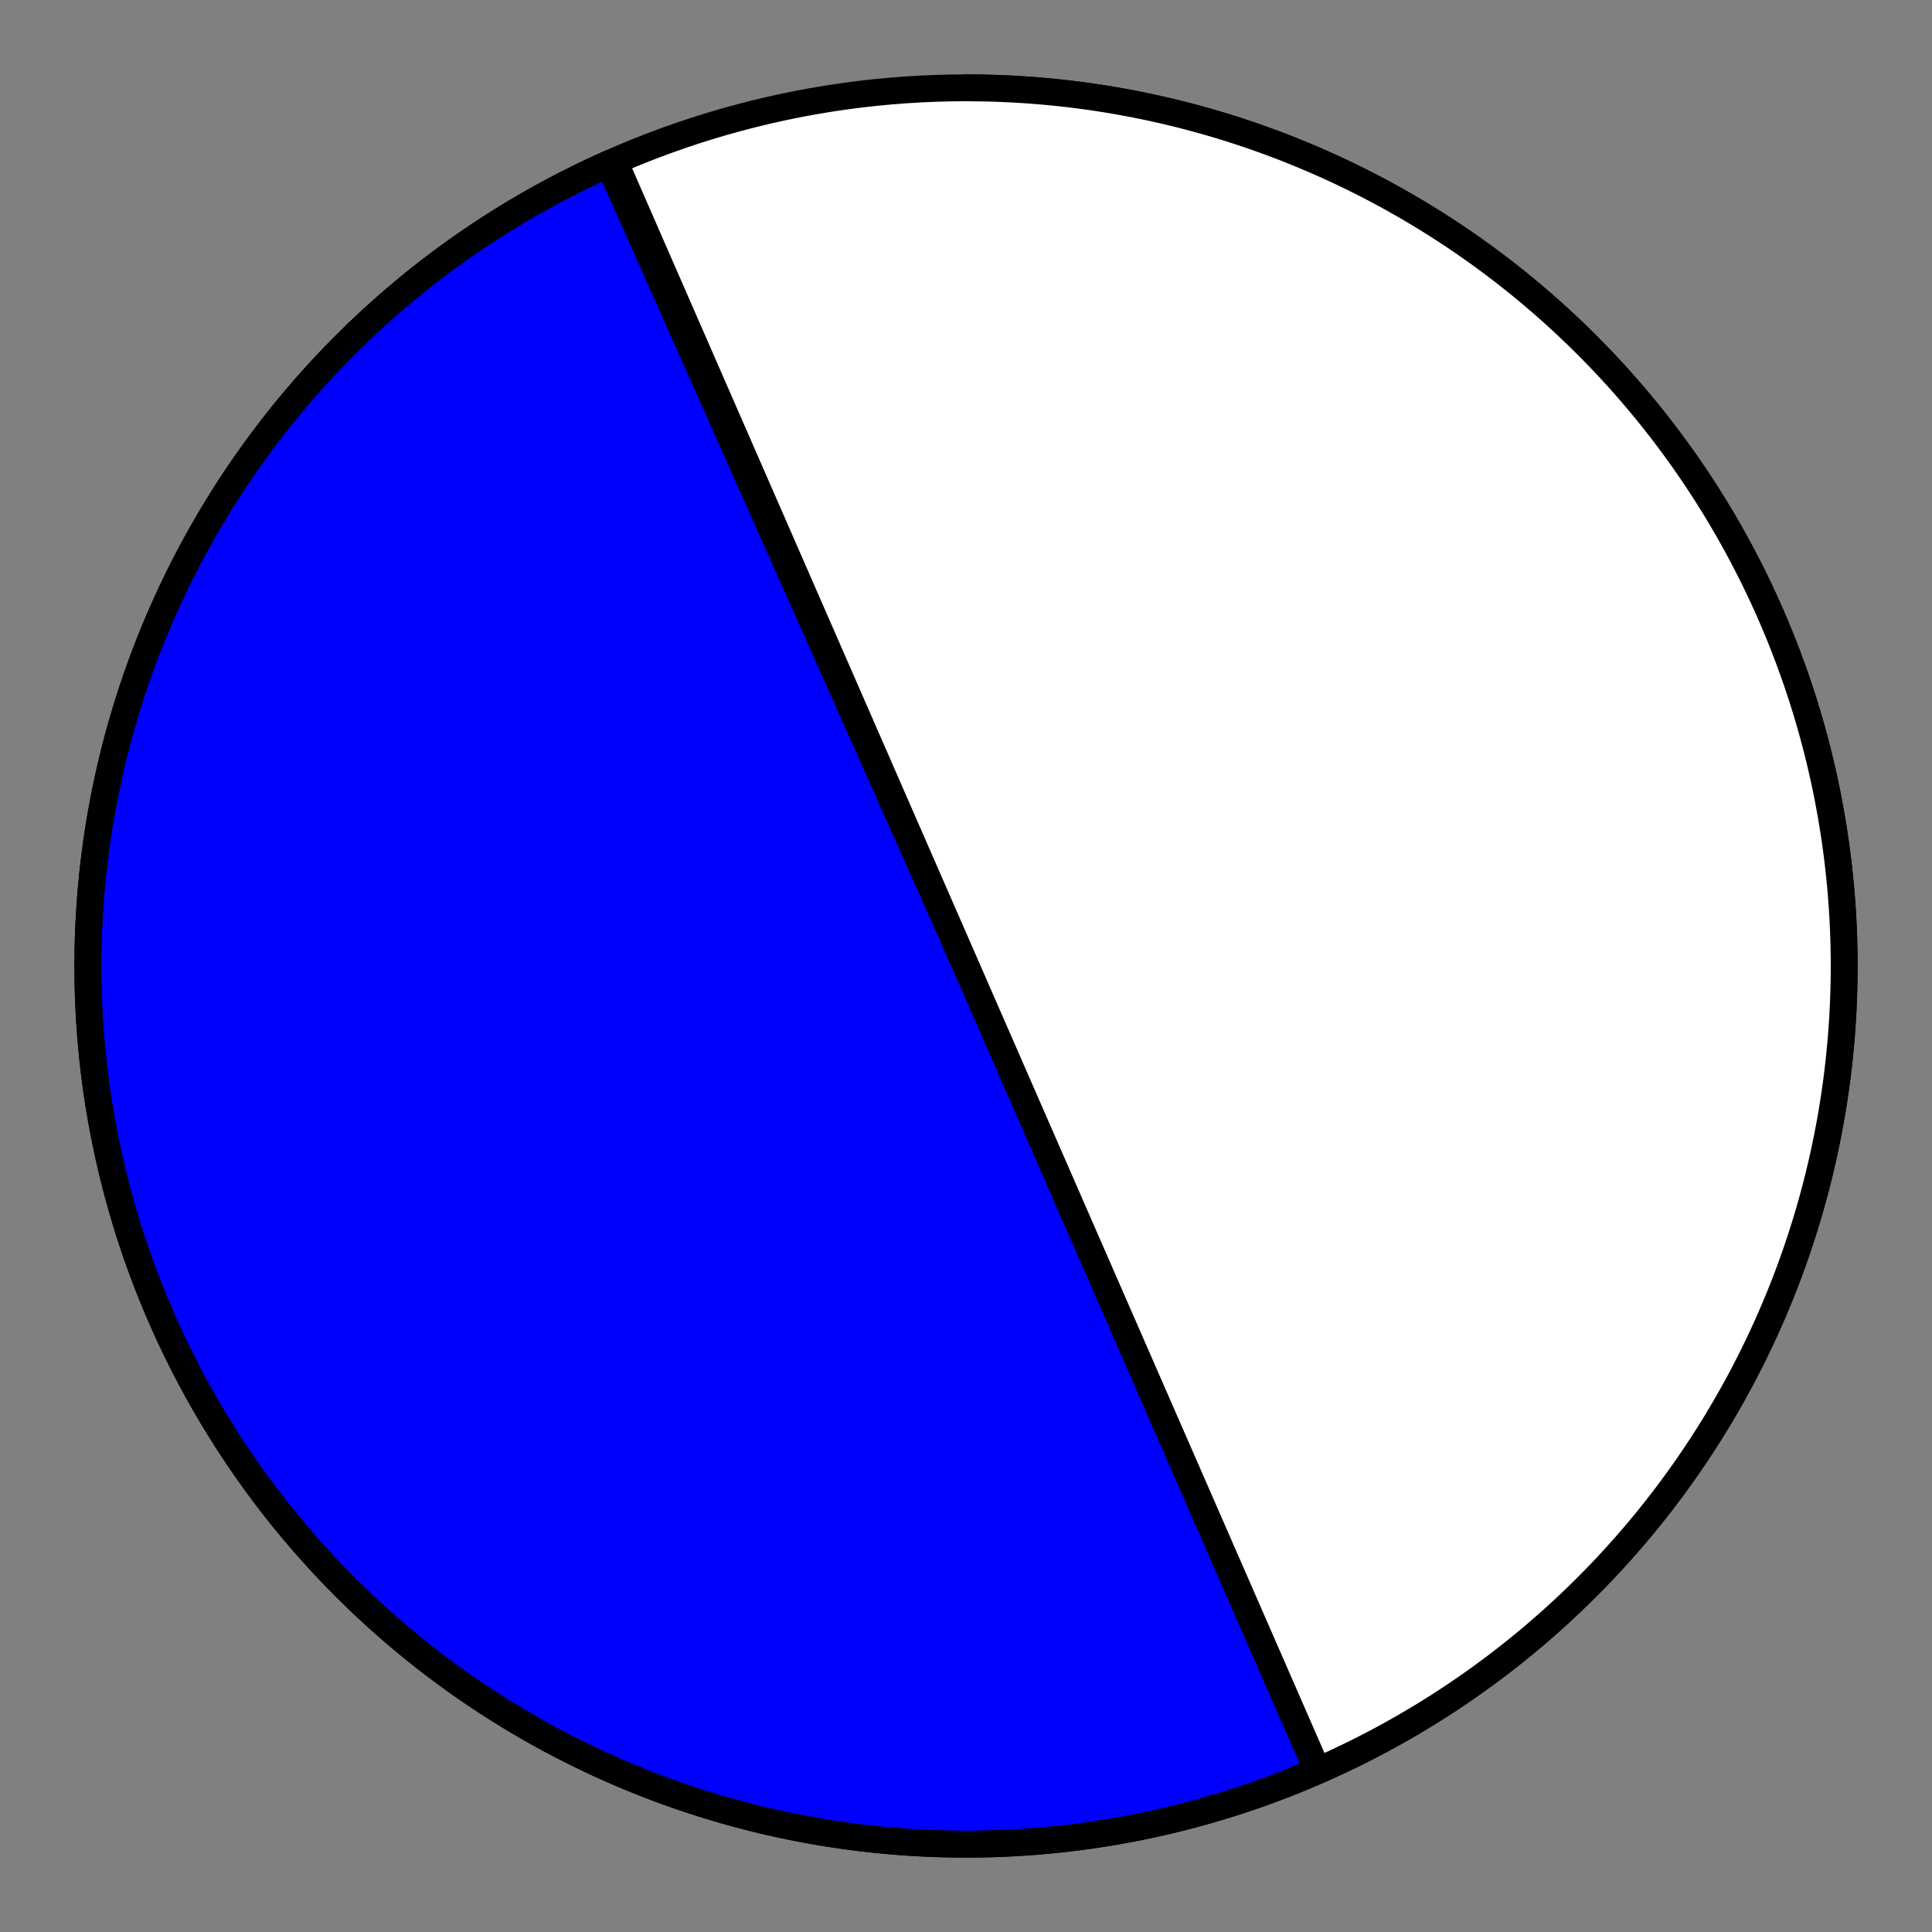 <?xml version="1.0" encoding="utf-8" standalone="no"?>
<!DOCTYPE svg PUBLIC "-//W3C//DTD SVG 1.1//EN"
  "http://www.w3.org/Graphics/SVG/1.1/DTD/svg11.dtd">
<!-- Created with matplotlib (https://matplotlib.org/) -->
<svg height="144pt" version="1.1" viewBox="0 0 144 144" width="144pt" xmlns="http://www.w3.org/2000/svg" xmlns:xlink="http://www.w3.org/1999/xlink">
 <rect x="0" y="0" width="144" height="144" fill="#808080" stroke="none"/>
 <defs>
  <style type="text/css">*{stroke-linecap:butt;stroke-linejoin:round;}</style>
 </defs>
 <g id="figure_1">
  <g id="patch_1">
   <path d="M 0 144 
L 144 144 
L 144 0 
L 0 0 
z
" style="fill:none;"/>
  </g>
  <g id="axes_1">
   <g id="PatchCollection_1">
    <path clip-path="url(#p060ee16ffe)" d="M 72 6.545 
L 72.655 6.549 
L 73.309 6.559 
L 73.963 6.575 
L 74.617 6.598 
L 75.271 6.627 
L 75.925 6.663 
L 76.578 6.706 
L 77.231 6.755 
L 77.883 6.81 
L 78.535 6.872 
L 79.185 6.941 
L 79.836 7.016 
L 80.485 7.098 
L 81.134 7.186 
L 81.781 7.28 
L 82.428 7.381 
L 83.074 7.489 
L 83.718 7.603 
L 84.362 7.723 
L 85.004 7.85 
L 85.645 7.983 
L 86.284 8.123 
L 86.922 8.269 
L 87.559 8.422 
L 88.194 8.58 
L 88.827 8.745 
L 89.459 8.917 
L 90.089 9.095 
L 90.717 9.279 
L 91.343 9.469 
L 91.967 9.665 
L 92.59 9.868 
L 93.21 10.077 
L 93.828 10.292 
L 94.444 10.514 
L 95.058 10.741 
L 95.669 10.975 
L 96.278 11.215 
L 96.885 11.46 
L 97.489 11.712 
L 98.091 11.97 
L 98.69 12.234 
L 99.286 12.504 
L 99.88 12.78 
L 100.47 13.062 
L 101.058 13.349 
L 101.643 13.643 
L 102.226 13.942 
L 102.805 14.247 
L 103.381 14.558 
L 103.953 14.875 
L 104.523 15.197 
L 105.089 15.525 
L 105.653 15.859 
L 106.212 16.198 
L 106.769 16.543 
L 107.321 16.894 
L 107.871 17.25 
L 108.416 17.611 
L 108.958 17.978 
L 109.497 18.35 
L 110.031 18.728 
L 110.562 19.111 
L 111.089 19.499 
L 111.612 19.893 
L 112.131 20.291 
L 112.646 20.695 
L 113.157 21.104 
L 113.664 21.518 
L 114.167 21.938 
L 114.665 22.362 
L 115.16 22.791 
L 115.65 23.225 
L 116.135 23.664 
L 116.616 24.108 
L 117.093 24.556 
L 117.565 25.009 
L 118.033 25.467 
L 118.496 25.93 
L 118.954 26.397 
L 119.408 26.869 
L 119.857 27.346 
L 120.301 27.826 
L 120.74 28.312 
L 121.175 28.801 
L 121.604 29.295 
L 122.029 29.793 
L 122.448 30.296 
L 122.863 30.802 
L 123.272 31.313 
L 123.677 31.828 
L 124.076 32.346 
L 124.47 32.869 
L 124.858 33.396 
L 125.242 33.926 
L 125.62 34.461 
L 125.993 34.999 
L 126.36 35.54 
L 126.722 36.086 
L 127.078 36.635 
L 127.429 37.187 
L 127.774 37.743 
L 128.114 38.303 
L 128.448 38.866 
L 128.777 39.432 
L 129.1 40.001 
L 129.417 40.574 
L 129.728 41.149 
L 130.034 41.728 
L 130.334 42.31 
L 130.628 42.895 
L 130.916 43.483 
L 131.198 44.073 
L 131.474 44.667 
L 131.745 45.263 
L 132.009 45.861 
L 132.267 46.463 
L 132.52 47.067 
L 132.766 47.673 
L 133.006 48.282 
L 133.24 48.893 
L 133.468 49.507 
L 133.69 50.123 
L 133.906 50.741 
L 134.115 51.361 
L 134.319 51.983 
L 134.516 52.607 
L 134.706 53.233 
L 134.891 53.861 
L 135.069 54.491 
L 135.241 55.123 
L 135.407 55.756 
L 135.566 56.391 
L 135.719 57.027 
L 135.866 57.665 
L 136.006 58.304 
L 136.139 58.945 
L 136.267 59.587 
L 136.388 60.23 
L 136.502 60.875 
L 136.61 61.52 
L 136.712 62.167 
L 136.807 62.815 
L 136.895 63.463 
L 136.978 64.113 
L 137.053 64.763 
L 137.122 65.414 
L 137.185 66.065 
L 137.241 66.717 
L 137.291 67.37 
L 137.334 68.023 
L 137.37 68.677 
L 137.4 69.33 
L 137.424 69.985 
L 137.44 70.639 
L 137.451 71.293 
L 137.455 71.948 
L 137.452 72.602 
L 137.442 73.257 
L 137.427 73.911 
L 137.404 74.565 
L 137.375 75.219 
L 137.34 75.873 
L 137.298 76.526 
L 137.249 77.179 
L 137.194 77.831 
L 137.133 78.483 
L 137.065 79.134 
L 136.99 79.784 
L 136.909 80.433 
L 136.821 81.082 
L 136.727 81.73 
L 136.627 82.377 
L 136.52 83.022 
L 136.406 83.667 
L 136.286 84.31 
L 136.16 84.953 
L 136.027 85.594 
L 135.888 86.233 
L 135.743 86.871 
L 135.591 87.508 
L 135.433 88.143 
L 135.268 88.777 
L 135.097 89.409 
L 134.92 90.039 
L 134.736 90.667 
L 134.546 91.293 
L 134.35 91.918 
L 134.148 92.54 
L 133.94 93.161 
L 133.725 93.779 
L 133.504 94.395 
L 133.277 95.009 
L 133.044 95.621 
L 132.805 96.23 
L 132.559 96.837 
L 132.308 97.441 
L 132.05 98.043 
L 131.787 98.642 
L 131.518 99.239 
L 131.242 99.833 
L 130.961 100.424 
L 130.674 101.012 
L 130.381 101.597 
L 130.082 102.179 
L 129.777 102.759 
L 129.467 103.335 
L 129.151 103.908 
L 128.829 104.478 
L 128.501 105.044 
L 128.168 105.608 
L 127.829 106.168 
L 127.484 106.724 
L 127.134 107.277 
L 126.779 107.827 
L 126.418 108.373 
L 126.051 108.915 
L 125.68 109.454 
L 125.302 109.989 
L 124.92 110.52 
L 124.532 111.047 
L 124.139 111.571 
L 123.741 112.09 
L 123.337 112.605 
L 122.928 113.117 
L 122.515 113.624 
L 122.096 114.127 
L 121.672 114.626 
L 121.243 115.121 
L 120.81 115.611 
L 120.371 116.097 
L 119.928 116.578 
L 119.48 117.055 
L 119.027 117.528 
L 118.569 117.996 
L 118.107 118.459 
L 117.64 118.918 
L 117.169 119.372 
L 116.693 119.821 
L 116.212 120.266 
L 115.727 120.705 
L 115.238 121.14 
L 114.744 121.57 
L 114.247 121.995 
L 113.745 122.415 
L 113.238 122.83 
L 112.728 123.24 
L 112.214 123.645 
L 111.695 124.044 
L 111.173 124.438 
L 110.646 124.828 
L 110.116 125.211 
L 109.582 125.59 
L 109.044 125.963 
L 108.503 126.331 
L 107.958 126.693 
L 107.409 127.05 
L 106.857 127.401 
L 106.301 127.747 
L 105.742 128.087 
L 105.179 128.422 
L 104.613 128.751 
L 104.044 129.074 
L 103.472 129.392 
L 102.897 129.704 
L 102.318 130.01 
L 101.736 130.31 
L 101.152 130.604 
L 100.564 130.893 
L 99.974 131.176 
L 99.381 131.452 
L 98.785 131.723 
L 98.186 131.988 
L 97.585 132.247 
L 96.981 132.5 
L 96.375 132.747 
L 95.767 132.987 
L 95.155 133.222 
L 94.542 133.45 
L 93.926 133.673 
L 93.309 133.889 
L 92.689 134.099 
L 92.067 134.303 
L 91.443 134.5 
L 90.817 134.692 
L 90.189 134.877 
L 89.559 135.055 
L 88.928 135.228 
L 88.295 135.394 
L 87.66 135.554 
L 87.024 135.707 
L 86.386 135.854 
L 85.747 135.995 
L 85.106 136.129 
L 84.464 136.257 
L 83.821 136.378 
L 83.176 136.493 
L 82.531 136.602 
L 81.884 136.704 
L 81.237 136.8 
L 80.588 136.889 
L 79.939 136.971 
L 79.289 137.047 
L 78.638 137.117 
L 77.987 137.18 
L 77.335 137.237 
L 76.682 137.287 
L 76.029 137.33 
L 75.375 137.367 
L 74.722 137.398 
L 74.068 137.422 
L 73.413 137.439 
L 72.759 137.45 
L 72.104 137.454 
L 72 137.455 
L 70.858 137.445 
L 69.716 137.415 
L 68.574 137.365 
L 67.434 137.295 
L 66.295 137.205 
L 65.158 137.096 
L 64.023 136.967 
L 62.89 136.818 
L 61.761 136.649 
L 60.634 136.46 
L 59.511 136.252 
L 58.391 136.024 
L 57.276 135.777 
L 56.165 135.51 
L 55.059 135.224 
L 53.958 134.919 
L 52.863 134.594 
L 51.773 134.251 
L 50.69 133.888 
L 49.613 133.507 
L 48.543 133.107 
L 47.48 132.688 
L 46.425 132.251 
L 45.377 131.796 
L 44.338 131.322 
L 43.307 130.83 
L 42.284 130.32 
L 41.271 129.793 
L 40.267 129.248 
L 39.273 128.685 
L 38.288 128.105 
L 37.314 127.509 
L 36.351 126.895 
L 35.398 126.264 
L 34.457 125.617 
L 33.527 124.954 
L 32.608 124.274 
L 31.702 123.579 
L 30.808 122.868 
L 29.927 122.141 
L 29.058 121.399 
L 28.202 120.642 
L 27.36 119.87 
L 26.531 119.084 
L 25.717 118.283 
L 24.916 117.469 
L 24.13 116.64 
L 23.358 115.798 
L 22.601 114.942 
L 21.859 114.073 
L 21.132 113.192 
L 20.421 112.298 
L 19.726 111.392 
L 19.046 110.473 
L 18.383 109.543 
L 17.736 108.602 
L 17.105 107.649 
L 16.491 106.686 
L 15.895 105.712 
L 15.315 104.727 
L 14.752 103.733 
L 14.207 102.729 
L 13.68 101.716 
L 13.17 100.693 
L 12.678 99.662 
L 12.204 98.623 
L 11.749 97.575 
L 11.312 96.52 
L 10.893 95.457 
L 10.493 94.387 
L 10.112 93.31 
L 9.749 92.227 
L 9.406 91.137 
L 9.081 90.042 
L 8.776 88.941 
L 8.49 87.835 
L 8.223 86.724 
L 7.976 85.609 
L 7.748 84.489 
L 7.54 83.366 
L 7.351 82.239 
L 7.182 81.11 
L 7.033 79.977 
L 6.904 78.842 
L 6.795 77.705 
L 6.705 76.566 
L 6.635 75.426 
L 6.585 74.284 
L 6.555 73.142 
L 6.545 72 
L 6.555 70.858 
L 6.585 69.716 
L 6.635 68.574 
L 6.705 67.434 
L 6.795 66.295 
L 6.904 65.158 
L 7.033 64.023 
L 7.182 62.89 
L 7.351 61.761 
L 7.54 60.634 
L 7.748 59.511 
L 7.976 58.391 
L 8.223 57.276 
L 8.49 56.165 
L 8.776 55.059 
L 9.081 53.958 
L 9.406 52.863 
L 9.749 51.773 
L 10.112 50.69 
L 10.493 49.613 
L 10.893 48.543 
L 11.312 47.48 
L 11.749 46.425 
L 12.204 45.377 
L 12.678 44.338 
L 13.17 43.307 
L 13.68 42.284 
L 14.207 41.271 
L 14.752 40.267 
L 15.315 39.273 
L 15.895 38.288 
L 16.491 37.314 
L 17.105 36.351 
L 17.736 35.398 
L 18.383 34.457 
L 19.046 33.527 
L 19.726 32.608 
L 20.421 31.702 
L 21.132 30.808 
L 21.859 29.927 
L 22.601 29.058 
L 23.358 28.202 
L 24.13 27.36 
L 24.916 26.531 
L 25.717 25.717 
L 26.531 24.916 
L 27.36 24.13 
L 28.202 23.358 
L 29.058 22.601 
L 29.927 21.859 
L 30.808 21.132 
L 31.702 20.421 
L 32.608 19.726 
L 33.527 19.046 
L 34.457 18.383 
L 35.398 17.736 
L 36.351 17.105 
L 37.314 16.491 
L 38.288 15.895 
L 39.273 15.315 
L 40.267 14.752 
L 41.271 14.207 
L 42.284 13.68 
L 43.307 13.17 
L 44.338 12.678 
L 45.377 12.204 
L 71.982 71.958 
L 71.997 71.994 
L 71.999 71.997 
L 71.999 71.998 
L 71.999 71.998 
L 71.999 71.999 
L 71.999 71.999 
L 72 71.999 
L 72 71.999 
L 72 71.999 
L 72 71.999 
L 72 71.999 
L 72 71.999 
L 72 72 
L 72 72 
L 72 72 
L 72 72 
L 72 72 
L 72 72 
L 72 72 
L 72 72 
L 72 72 
L 72 72 
L 72 72 
L 72 72 
L 72 72 
L 72 72 
L 72 72 
L 72 72 
L 72 72 
L 72 72 
L 72 72 
L 72 72 
L 72 72 
L 72 72 
L 72 72 
L 72 72 
L 72 72 
L 72 72 
L 72 72 
L 72 72 
L 72 72 
L 72 72 
L 72 72 
L 72 72 
L 72 72 
L 72 72 
L 72 72 
L 72 72 
L 72 72 
L 72 72 
L 72 72 
L 72 72 
L 72 72 
L 72 72 
L 72 72 
L 72 72 
L 72 72 
L 72 72 
L 72 72 
L 72 72 
L 72 72 
L 72 72 
L 72 72 
L 72 72 
L 72 72 
L 72 72 
L 72 72 
L 72 72 
L 72 72 
L 72 72 
L 72 72 
L 72 72 
L 72 72 
L 72 72 
L 72 72 
L 72 72 
L 72 72 
L 72 72 
L 72 72 
L 72 72 
L 72 72 
L 72 72 
L 72 72 
L 72 72 
L 72 72 
L 72 72 
L 72 72 
L 72 72 
L 72 72 
L 72 72 
L 72 72 
L 72 72 
L 72 72 
L 72 72 
L 72 72 
L 72 72 
L 72 72 
L 72 72 
L 72 72 
L 72 72 
L 72 72 
L 72 72 
L 72 72 
L 72 72 
L 72 72 
L 72 72 
L 72 72 
L 72 72 
L 72 72 
L 72 72 
L 72 72 
L 72 72 
L 72 72 
L 72 72 
L 72 72 
L 72 72 
L 72 72 
L 72 72 
L 72 72 
L 72 72 
L 72 72 
L 72 72 
L 72 72 
L 72 72 
L 72 72 
L 72 72 
L 72 72 
L 72 72 
L 72 72 
L 72 72 
L 72 72 
L 72 72 
L 72 72 
L 72 72 
L 72 72 
L 72 72 
L 72 72 
L 72 72 
L 72 72 
L 72 72 
L 72 72 
L 72 72 
L 72 72 
L 72 72 
L 72 72 
L 72 72 
L 72 72 
L 72 72 
L 72 72 
L 72 72 
L 72 72 
L 72 72 
L 72 72 
L 72 72 
L 72 72 
L 72 72 
L 72 72 
L 72 72 
L 72 72 
L 72 72 
L 72 72 
L 72 72 
L 72 72 
L 72 72 
L 72 72 
L 72 72 
L 72 72 
L 72 72 
L 72 72 
L 72 72 
L 72 72 
L 72 72 
L 72 72 
L 72 72 
L 72 72 
L 72 72 
L 72 72 
L 72 72 
L 72 72 
L 72 72 
L 72 72 
L 72 72 
L 72 72 
L 72 72 
L 72 72 
L 72 72 
L 72 72 
L 72 72 
L 72 72 
L 72 72 
L 72 72 
L 72 72 
L 72 72 
L 72 72 
L 72 72 
L 72 72 
L 72 72 
L 72 72 
L 72 72 
L 72 72 
L 72 72 
L 72 72 
L 72 72 
L 72 72 
L 72 72 
L 72 72 
L 72 72 
L 72 72 
L 72 72 
L 72 72 
L 72 72 
L 72 72 
L 72 72 
L 72 72 
L 72 72 
L 72 72 
L 72 72 
L 72 72 
L 72 72 
L 72 72 
L 72 72 
L 72 72 
L 72 72 
L 72 72 
L 72 72 
L 72 72 
L 72 72 
L 72 72 
L 72 72 
L 72 72 
L 72 72 
L 72 72 
L 72 72 
L 72 72 
L 72 72 
L 72 72 
L 72 72 
L 72 72 
L 72 72 
L 72 72 
L 72 72 
L 72 72 
L 72 72 
L 72 72 
L 72 72 
L 72 72 
L 72 72 
L 72 72 
L 72 72 
L 72 72 
L 72 72 
L 72 72 
L 72 72 
L 72 72 
L 72 72 
L 72 72 
L 72 72 
L 72 72 
L 72 72 
L 72 72 
L 72 72 
L 72 72 
L 72 72 
L 72 72 
L 72 72 
L 72 72 
L 72 72 
L 72 72 
L 72 72 
L 72 72 
L 72 72 
L 72 72 
L 72 72 
L 72 72 
L 72 72 
L 72 72 
L 72 72 
L 72 72 
L 72 72 
L 72 72 
L 72 72 
L 72 72 
L 72 72 
L 72 72 
L 72 72 
L 72 72 
L 72 72 
L 72 72 
L 72 72 
L 72 72 
L 72 72 
L 72 72 
L 72 72 
L 72 72 
L 72 72 
L 72 72 
L 72 72 
L 72 72 
L 72 72 
L 72 72.001 
L 72 72.001 
L 72 72.001 
L 72 72.001 
L 72 72.001 
L 72 72.001 
L 72 72.001 
L 72 72.001 
L 72 72.001 
L 72.001 72.001 
L 72.001 72.002 
L 72.001 72.002 
L 72.001 72.003 
L 72.003 72.007 
L 98.205 131.98 
L 98.205 131.98 
L 99.247 131.514 
L 100.282 131.029 
L 101.308 130.526 
L 102.325 130.006 
L 103.333 129.468 
L 104.331 128.912 
L 105.319 128.339 
L 106.297 127.749 
L 107.265 127.142 
L 108.222 126.518 
L 109.168 125.878 
L 110.103 125.221 
L 111.026 124.548 
L 111.937 123.859 
L 112.836 123.154 
L 113.722 122.434 
L 114.596 121.698 
L 115.457 120.947 
L 116.305 120.181 
L 117.139 119.4 
L 117.959 118.605 
L 118.765 117.796 
L 119.558 116.973 
L 120.335 116.136 
L 121.098 115.286 
L 121.846 114.422 
L 122.579 113.546 
L 123.296 112.657 
L 123.998 111.756 
L 124.684 110.842 
L 125.354 109.917 
L 126.007 108.98 
L 126.645 108.031 
L 127.265 107.072 
L 127.869 106.102 
L 128.455 105.122 
L 129.025 104.132 
L 129.577 103.132 
L 130.112 102.122 
L 130.628 101.103 
L 131.127 100.076 
L 131.608 99.04 
L 132.071 97.995 
L 132.516 96.943 
L 132.942 95.883 
L 133.349 94.816 
L 133.738 93.741 
L 134.108 92.661 
L 134.459 91.574 
L 134.791 90.481 
L 135.104 89.382 
L 135.398 88.278 
L 135.673 87.169 
L 135.928 86.055 
L 136.163 84.938 
L 136.379 83.816 
L 136.576 82.69 
L 136.752 81.562 
L 136.909 80.43 
L 137.047 79.296 
L 137.164 78.16 
L 137.262 77.022 
L 137.339 75.882 
L 137.397 74.741 
L 137.435 73.599 
L 137.453 72.457 
L 137.451 71.315 
L 137.429 70.172 
L 137.387 69.031 
L 137.325 67.89 
L 137.244 66.751 
L 137.142 65.613 
L 137.021 64.477 
L 136.88 63.343 
L 136.719 62.212 
L 136.538 61.084 
L 136.338 59.96 
L 136.118 58.839 
L 135.878 57.722 
L 135.619 56.609 
L 135.341 55.501 
L 135.043 54.398 
L 134.727 53.3 
L 134.391 52.209 
L 134.036 51.123 
L 133.662 50.043 
L 133.269 48.97 
L 132.858 47.905 
L 132.428 46.846 
L 131.98 45.795 
L 131.514 44.753 
L 131.029 43.718 
L 130.526 42.692 
L 130.006 41.675 
L 129.468 40.667 
L 128.912 39.669 
L 128.339 38.681 
L 127.749 37.703 
L 127.142 36.735 
L 126.518 35.778 
L 125.878 34.832 
L 125.221 33.897 
L 124.548 32.974 
L 123.859 32.063 
L 123.154 31.164 
L 122.434 30.278 
L 121.698 29.404 
L 120.947 28.543 
L 120.181 27.695 
L 119.4 26.861 
L 118.605 26.041 
L 117.796 25.235 
L 116.973 24.442 
L 116.136 23.665 
L 115.286 22.902 
L 114.422 22.154 
L 113.546 21.421 
L 112.657 20.704 
L 111.756 20.002 
L 110.842 19.316 
L 109.917 18.646 
L 108.98 17.993 
L 108.031 17.355 
L 107.072 16.735 
L 106.102 16.131 
L 105.122 15.545 
L 104.132 14.975 
L 103.132 14.423 
L 102.122 13.888 
L 101.103 13.372 
L 100.076 12.873 
L 99.04 12.392 
L 97.995 11.929 
L 96.943 11.484 
L 95.883 11.058 
L 94.816 10.651 
L 93.741 10.262 
L 92.661 9.892 
L 91.574 9.541 
L 90.481 9.209 
L 89.382 8.896 
L 88.278 8.602 
L 87.169 8.327 
L 86.055 8.072 
L 84.938 7.837 
L 83.816 7.621 
L 82.69 7.424 
L 81.562 7.248 
L 80.43 7.091 
L 79.296 6.953 
L 78.16 6.836 
L 77.022 6.738 
L 75.882 6.661 
L 74.741 6.603 
L 73.599 6.565 
z
" style="fill:#0000ff;stroke:#000000;stroke-width:2;"/>
    <path clip-path="url(#p060ee16ffe)" d="M 72 6.545 
L 72.655 6.549 
L 73.309 6.559 
L 73.963 6.575 
L 74.617 6.598 
L 75.271 6.627 
L 75.925 6.663 
L 76.578 6.706 
L 77.231 6.755 
L 77.883 6.81 
L 78.535 6.872 
L 79.185 6.941 
L 79.836 7.016 
L 80.485 7.098 
L 81.134 7.186 
L 81.781 7.28 
L 82.428 7.381 
L 83.074 7.489 
L 83.718 7.603 
L 84.362 7.723 
L 85.004 7.85 
L 85.645 7.983 
L 86.284 8.123 
L 86.922 8.269 
L 87.559 8.422 
L 88.194 8.58 
L 88.827 8.745 
L 89.459 8.917 
L 90.089 9.095 
L 90.717 9.279 
L 91.343 9.469 
L 91.967 9.665 
L 92.59 9.868 
L 93.21 10.077 
L 93.828 10.292 
L 94.444 10.514 
L 95.058 10.741 
L 95.669 10.975 
L 96.278 11.215 
L 96.885 11.46 
L 97.489 11.712 
L 98.091 11.97 
L 98.69 12.234 
L 99.286 12.504 
L 99.88 12.78 
L 100.47 13.062 
L 101.058 13.349 
L 101.643 13.643 
L 102.226 13.942 
L 102.805 14.247 
L 103.381 14.558 
L 103.953 14.875 
L 104.523 15.197 
L 105.089 15.525 
L 105.653 15.859 
L 106.212 16.198 
L 106.769 16.543 
L 107.321 16.894 
L 107.871 17.25 
L 108.416 17.611 
L 108.958 17.978 
L 109.497 18.35 
L 110.031 18.728 
L 110.562 19.111 
L 111.089 19.499 
L 111.612 19.893 
L 112.131 20.291 
L 112.646 20.695 
L 113.157 21.104 
L 113.664 21.518 
L 114.167 21.938 
L 114.665 22.362 
L 115.16 22.791 
L 115.65 23.225 
L 116.135 23.664 
L 116.616 24.108 
L 117.093 24.556 
L 117.565 25.009 
L 118.033 25.467 
L 118.496 25.93 
L 118.954 26.397 
L 119.408 26.869 
L 119.857 27.346 
L 120.301 27.826 
L 120.74 28.312 
L 121.175 28.801 
L 121.604 29.295 
L 122.029 29.793 
L 122.448 30.296 
L 122.863 30.802 
L 123.272 31.313 
L 123.677 31.828 
L 124.076 32.346 
L 124.47 32.869 
L 124.858 33.396 
L 125.242 33.926 
L 125.62 34.461 
L 125.993 34.999 
L 126.36 35.54 
L 126.722 36.086 
L 127.078 36.635 
L 127.429 37.187 
L 127.774 37.743 
L 128.114 38.303 
L 128.448 38.866 
L 128.777 39.432 
L 129.1 40.001 
L 129.417 40.574 
L 129.728 41.149 
L 130.034 41.728 
L 130.334 42.31 
L 130.628 42.895 
L 130.916 43.483 
L 131.198 44.073 
L 131.474 44.667 
L 131.745 45.263 
L 132.009 45.861 
L 132.267 46.463 
L 132.52 47.067 
L 132.766 47.673 
L 133.006 48.282 
L 133.24 48.893 
L 133.468 49.507 
L 133.69 50.123 
L 133.906 50.741 
L 134.115 51.361 
L 134.319 51.983 
L 134.516 52.607 
L 134.706 53.233 
L 134.891 53.861 
L 135.069 54.491 
L 135.241 55.123 
L 135.407 55.756 
L 135.566 56.391 
L 135.719 57.027 
L 135.866 57.665 
L 136.006 58.304 
L 136.139 58.945 
L 136.267 59.587 
L 136.388 60.23 
L 136.502 60.875 
L 136.61 61.52 
L 136.712 62.167 
L 136.807 62.815 
L 136.895 63.463 
L 136.978 64.113 
L 137.053 64.763 
L 137.122 65.414 
L 137.185 66.065 
L 137.241 66.717 
L 137.291 67.37 
L 137.334 68.023 
L 137.37 68.677 
L 137.4 69.33 
L 137.424 69.985 
L 137.44 70.639 
L 137.451 71.293 
L 137.455 71.948 
L 137.452 72.602 
L 137.442 73.257 
L 137.427 73.911 
L 137.404 74.565 
L 137.375 75.219 
L 137.34 75.873 
L 137.298 76.526 
L 137.249 77.179 
L 137.194 77.831 
L 137.133 78.483 
L 137.065 79.134 
L 136.99 79.784 
L 136.909 80.433 
L 136.821 81.082 
L 136.727 81.73 
L 136.627 82.377 
L 136.52 83.022 
L 136.406 83.667 
L 136.286 84.31 
L 136.16 84.953 
L 136.027 85.594 
L 135.888 86.233 
L 135.743 86.871 
L 135.591 87.508 
L 135.433 88.143 
L 135.268 88.777 
L 135.097 89.409 
L 134.92 90.039 
L 134.736 90.667 
L 134.546 91.293 
L 134.35 91.918 
L 134.148 92.54 
L 133.94 93.161 
L 133.725 93.779 
L 133.504 94.395 
L 133.277 95.009 
L 133.044 95.621 
L 132.805 96.23 
L 132.559 96.837 
L 132.308 97.441 
L 132.05 98.043 
L 131.787 98.642 
L 131.518 99.239 
L 131.242 99.833 
L 130.961 100.424 
L 130.674 101.012 
L 130.381 101.597 
L 130.082 102.179 
L 129.777 102.759 
L 129.467 103.335 
L 129.151 103.908 
L 128.829 104.478 
L 128.501 105.044 
L 128.168 105.608 
L 127.829 106.168 
L 127.484 106.724 
L 127.134 107.277 
L 126.779 107.827 
L 126.418 108.373 
L 126.051 108.915 
L 125.68 109.454 
L 125.302 109.989 
L 124.92 110.52 
L 124.532 111.047 
L 124.139 111.571 
L 123.741 112.09 
L 123.337 112.605 
L 122.928 113.117 
L 122.515 113.624 
L 122.096 114.127 
L 121.672 114.626 
L 121.243 115.121 
L 120.81 115.611 
L 120.371 116.097 
L 119.928 116.578 
L 119.48 117.055 
L 119.027 117.528 
L 118.569 117.996 
L 118.107 118.459 
L 117.64 118.918 
L 117.169 119.372 
L 116.693 119.821 
L 116.212 120.266 
L 115.727 120.705 
L 115.238 121.14 
L 114.744 121.57 
L 114.247 121.995 
L 113.745 122.415 
L 113.238 122.83 
L 112.728 123.24 
L 112.214 123.645 
L 111.695 124.044 
L 111.173 124.438 
L 110.646 124.828 
L 110.116 125.211 
L 109.582 125.59 
L 109.044 125.963 
L 108.503 126.331 
L 107.958 126.693 
L 107.409 127.05 
L 106.857 127.401 
L 106.301 127.747 
L 105.742 128.087 
L 105.179 128.422 
L 104.613 128.751 
L 104.044 129.074 
L 103.472 129.392 
L 102.897 129.704 
L 102.318 130.01 
L 101.736 130.31 
L 101.152 130.604 
L 100.564 130.893 
L 99.974 131.176 
L 99.381 131.452 
L 98.785 131.723 
L 98.186 131.988 
L 97.585 132.247 
L 96.981 132.5 
L 96.375 132.747 
L 95.767 132.987 
L 95.155 133.222 
L 94.542 133.45 
L 93.926 133.673 
L 93.309 133.889 
L 92.689 134.099 
L 92.067 134.303 
L 91.443 134.5 
L 90.817 134.692 
L 90.189 134.877 
L 89.559 135.055 
L 88.928 135.228 
L 88.295 135.394 
L 87.66 135.554 
L 87.024 135.707 
L 86.386 135.854 
L 85.747 135.995 
L 85.106 136.129 
L 84.464 136.257 
L 83.821 136.378 
L 83.176 136.493 
L 82.531 136.602 
L 81.884 136.704 
L 81.237 136.8 
L 80.588 136.889 
L 79.939 136.971 
L 79.289 137.047 
L 78.638 137.117 
L 77.987 137.18 
L 77.335 137.237 
L 76.682 137.287 
L 76.029 137.33 
L 75.375 137.367 
L 74.722 137.398 
L 74.068 137.422 
L 73.413 137.439 
L 72.759 137.45 
L 72.104 137.454 
L 72 137.455 
L 70.858 137.445 
L 69.716 137.415 
L 68.574 137.365 
L 67.434 137.295 
L 66.295 137.205 
L 65.158 137.096 
L 64.023 136.967 
L 62.89 136.818 
L 61.761 136.649 
L 60.634 136.46 
L 59.511 136.252 
L 58.391 136.024 
L 57.276 135.777 
L 56.165 135.51 
L 55.059 135.224 
L 53.958 134.919 
L 52.863 134.594 
L 51.773 134.251 
L 50.69 133.888 
L 49.613 133.507 
L 48.543 133.107 
L 47.48 132.688 
L 46.425 132.251 
L 45.377 131.796 
L 44.338 131.322 
L 43.307 130.83 
L 42.284 130.32 
L 41.271 129.793 
L 40.267 129.248 
L 39.273 128.685 
L 38.288 128.105 
L 37.314 127.509 
L 36.351 126.895 
L 35.398 126.264 
L 34.457 125.617 
L 33.527 124.954 
L 32.608 124.274 
L 31.702 123.579 
L 30.808 122.868 
L 29.927 122.141 
L 29.058 121.399 
L 28.202 120.642 
L 27.36 119.87 
L 26.531 119.084 
L 25.717 118.283 
L 24.916 117.469 
L 24.13 116.64 
L 23.358 115.798 
L 22.601 114.942 
L 21.859 114.073 
L 21.132 113.192 
L 20.421 112.298 
L 19.726 111.392 
L 19.046 110.473 
L 18.383 109.543 
L 17.736 108.602 
L 17.105 107.649 
L 16.491 106.686 
L 15.895 105.712 
L 15.315 104.727 
L 14.752 103.733 
L 14.207 102.729 
L 13.68 101.716 
L 13.17 100.693 
L 12.678 99.662 
L 12.204 98.623 
L 11.749 97.575 
L 11.312 96.52 
L 10.893 95.457 
L 10.493 94.387 
L 10.112 93.31 
L 9.749 92.227 
L 9.406 91.137 
L 9.081 90.042 
L 8.776 88.941 
L 8.49 87.835 
L 8.223 86.724 
L 7.976 85.609 
L 7.748 84.489 
L 7.54 83.366 
L 7.351 82.239 
L 7.182 81.11 
L 7.033 79.977 
L 6.904 78.842 
L 6.795 77.705 
L 6.705 76.566 
L 6.635 75.426 
L 6.585 74.284 
L 6.555 73.142 
L 6.545 72 
L 6.555 70.858 
L 6.585 69.716 
L 6.635 68.574 
L 6.705 67.434 
L 6.795 66.295 
L 6.904 65.158 
L 7.033 64.023 
L 7.182 62.89 
L 7.351 61.761 
L 7.54 60.634 
L 7.748 59.511 
L 7.976 58.391 
L 8.223 57.276 
L 8.49 56.165 
L 8.776 55.059 
L 9.081 53.958 
L 9.406 52.863 
L 9.749 51.773 
L 10.112 50.69 
L 10.493 49.613 
L 10.893 48.543 
L 11.312 47.48 
L 11.749 46.425 
L 12.204 45.377 
L 12.678 44.338 
L 13.17 43.307 
L 13.68 42.284 
L 14.207 41.271 
L 14.752 40.267 
L 15.315 39.273 
L 15.895 38.288 
L 16.491 37.314 
L 17.105 36.351 
L 17.736 35.398 
L 18.383 34.457 
L 19.046 33.527 
L 19.726 32.608 
L 20.421 31.702 
L 21.132 30.808 
L 21.859 29.927 
L 22.601 29.058 
L 23.358 28.202 
L 24.13 27.36 
L 24.916 26.531 
L 25.717 25.717 
L 26.531 24.916 
L 27.36 24.13 
L 28.202 23.358 
L 29.058 22.601 
L 29.927 21.859 
L 30.808 21.132 
L 31.702 20.421 
L 32.608 19.726 
L 33.527 19.046 
L 34.457 18.383 
L 35.398 17.736 
L 36.351 17.105 
L 37.314 16.491 
L 38.288 15.895 
L 39.273 15.315 
L 40.267 14.752 
L 41.271 14.207 
L 42.284 13.68 
L 43.307 13.17 
L 44.338 12.678 
L 45.377 12.204 
L 46.425 11.749 
L 47.48 11.312 
L 48.543 10.893 
L 49.613 10.493 
L 50.69 10.112 
L 51.773 9.749 
L 52.863 9.406 
L 53.958 9.081 
L 55.059 8.776 
L 56.165 8.49 
L 57.276 8.223 
L 58.391 7.976 
L 59.511 7.748 
L 60.634 7.54 
L 61.761 7.351 
L 62.89 7.182 
L 64.023 7.033 
L 65.158 6.904 
L 66.295 6.795 
L 67.434 6.705 
L 68.574 6.635 
L 69.716 6.585 
L 70.858 6.555 
L 72 6.545 
L 73.142 6.555 
L 74.284 6.585 
L 75.426 6.635 
L 76.566 6.705 
L 77.705 6.795 
L 78.842 6.904 
L 79.977 7.033 
L 81.11 7.182 
L 82.239 7.351 
L 83.366 7.54 
L 84.489 7.748 
L 85.609 7.976 
L 86.724 8.223 
L 87.835 8.49 
L 88.941 8.776 
L 90.042 9.081 
L 91.137 9.406 
L 92.227 9.749 
L 93.31 10.112 
L 94.387 10.493 
L 95.457 10.893 
L 96.52 11.312 
L 97.575 11.749 
L 98.623 12.204 
L 99.662 12.678 
L 100.693 13.17 
L 101.716 13.68 
L 102.729 14.207 
L 103.733 14.752 
L 104.727 15.315 
L 105.712 15.895 
L 106.686 16.491 
L 107.649 17.105 
L 108.602 17.736 
L 109.543 18.383 
L 110.473 19.046 
L 111.392 19.726 
L 112.298 20.421 
L 113.192 21.132 
L 114.073 21.859 
L 114.942 22.601 
L 115.798 23.358 
L 116.64 24.13 
L 117.469 24.916 
L 118.283 25.717 
L 119.084 26.531 
L 119.87 27.36 
L 120.642 28.202 
L 121.399 29.058 
L 122.141 29.927 
L 122.868 30.808 
L 123.579 31.702 
L 124.274 32.608 
L 124.954 33.527 
L 125.617 34.457 
L 126.264 35.398 
L 126.895 36.351 
L 127.509 37.314 
L 128.105 38.288 
L 128.685 39.273 
L 129.248 40.267 
L 129.793 41.271 
L 130.32 42.284 
L 130.83 43.307 
L 131.322 44.338 
L 131.796 45.377 
L 132.251 46.425 
L 132.688 47.48 
L 133.107 48.543 
L 133.507 49.613 
L 133.888 50.69 
L 134.251 51.773 
L 134.594 52.863 
L 134.919 53.958 
L 135.224 55.059 
L 135.51 56.165 
L 135.777 57.276 
L 136.024 58.391 
L 136.252 59.511 
L 136.46 60.634 
L 136.649 61.761 
L 136.818 62.89 
L 136.967 64.023 
L 137.096 65.158 
L 137.205 66.295 
L 137.295 67.434 
L 137.365 68.574 
L 137.415 69.716 
L 137.445 70.858 
L 137.455 72 
L 137.445 73.142 
L 137.415 74.284 
L 137.365 75.426 
L 137.295 76.566 
L 137.205 77.705 
L 137.096 78.842 
L 136.967 79.977 
L 136.818 81.11 
L 136.649 82.239 
L 136.46 83.366 
L 136.252 84.489 
L 136.024 85.609 
L 135.777 86.724 
L 135.51 87.835 
L 135.224 88.941 
L 134.919 90.042 
L 134.594 91.137 
L 134.251 92.227 
L 133.888 93.31 
L 133.507 94.387 
L 133.107 95.457 
L 132.688 96.52 
L 132.251 97.575 
L 131.796 98.623 
L 131.322 99.662 
L 130.83 100.693 
L 130.32 101.716 
L 129.793 102.729 
L 129.248 103.733 
L 128.685 104.727 
L 128.105 105.712 
L 127.509 106.686 
L 126.895 107.649 
L 126.264 108.602 
L 125.617 109.543 
L 124.954 110.473 
L 124.274 111.392 
L 123.579 112.298 
L 122.868 113.192 
L 122.141 114.073 
L 121.399 114.942 
L 120.642 115.798 
L 119.87 116.64 
L 119.084 117.469 
L 118.283 118.283 
L 117.469 119.084 
L 116.64 119.87 
L 115.798 120.642 
L 114.942 121.399 
L 114.073 122.141 
L 113.192 122.868 
L 112.298 123.579 
L 111.392 124.274 
L 110.473 124.954 
L 109.543 125.617 
L 108.602 126.264 
L 107.649 126.895 
L 106.686 127.509 
L 105.712 128.105 
L 104.727 128.685 
L 103.733 129.248 
L 102.729 129.793 
L 101.716 130.32 
L 100.693 130.83 
L 99.662 131.322 
L 98.623 131.796 
L 98.205 131.98 
L 72.003 72.007 
L 72.001 72.003 
L 72.001 72.002 
L 72.001 72.002 
L 72.001 72.001 
L 72 72.001 
L 72 72.001 
L 72 72.001 
L 72 72.001 
L 72 72.001 
L 72 72.001 
L 72 72.001 
L 72 72.001 
L 72 72.001 
L 72 72 
L 72 72 
L 72 72 
L 72 72 
L 72 72 
L 72 72 
L 72 72 
L 72 72 
L 72 72 
L 72 72 
L 72 72 
L 72 72 
L 72 72 
L 72 72 
L 72 72 
L 72 72 
L 72 72 
L 72 72 
L 72 72 
L 72 72 
L 72 72 
L 72 72 
L 72 72 
L 72 72 
L 72 72 
L 72 72 
L 72 72 
L 72 72 
L 72 72 
L 72 72 
L 72 72 
L 72 72 
L 72 72 
L 72 72 
L 72 72 
L 72 72 
L 72 72 
L 72 72 
L 72 72 
L 72 72 
L 72 72 
L 72 72 
L 72 72 
L 72 72 
L 72 72 
L 72 72 
L 72 72 
L 72 72 
L 72 72 
L 72 72 
L 72 72 
L 72 72 
L 72 72 
L 72 72 
L 72 72 
L 72 72 
L 72 72 
L 72 72 
L 72 72 
L 72 72 
L 72 72 
L 72 72 
L 72 72 
L 72 72 
L 72 72 
L 72 72 
L 72 72 
L 72 72 
L 72 72 
L 72 72 
L 72 72 
L 72 72 
L 72 72 
L 72 72 
L 72 72 
L 72 72 
L 72 72 
L 72 72 
L 72 72 
L 72 72 
L 72 72 
L 72 72 
L 72 72 
L 72 72 
L 72 72 
L 72 72 
L 72 72 
L 72 72 
L 72 72 
L 72 72 
L 72 72 
L 72 72 
L 72 72 
L 72 72 
L 72 72 
L 72 72 
L 72 72 
L 72 72 
L 72 72 
L 72 72 
L 72 72 
L 72 72 
L 72 72 
L 72 72 
L 72 72 
L 72 72 
L 72 72 
L 72 72 
L 72 72 
L 72 72 
L 72 72 
L 72 72 
L 72 72 
L 72 72 
L 72 72 
L 72 72 
L 72 72 
L 72 72 
L 72 72 
L 72 72 
L 72 72 
L 72 72 
L 72 72 
L 72 72 
L 72 72 
L 72 72 
L 72 72 
L 72 72 
L 72 72 
L 72 72 
L 72 72 
L 72 72 
L 72 72 
L 72 72 
L 72 72 
L 72 72 
L 72 72 
L 72 72 
L 72 72 
L 72 72 
L 72 72 
L 72 72 
L 72 72 
L 72 72 
L 72 72 
L 72 72 
L 72 72 
L 72 72 
L 72 72 
L 72 72 
L 72 72 
L 72 72 
L 72 72 
L 72 72 
L 72 72 
L 72 72 
L 72 72 
L 72 72 
L 72 72 
L 72 72 
L 72 72 
L 72 72 
L 72 72 
L 72 72 
L 72 72 
L 72 72 
L 72 72 
L 72 72 
L 72 72 
L 72 72 
L 72 72 
L 72 72 
L 72 72 
L 72 72 
L 72 72 
L 72 72 
L 72 72 
L 72 72 
L 72 72 
L 72 72 
L 72 72 
L 72 72 
L 72 72 
L 72 72 
L 72 72 
L 72 72 
L 72 72 
L 72 72 
L 72 72 
L 72 72 
L 72 72 
L 72 72 
L 72 72 
L 72 72 
L 72 72 
L 72 72 
L 72 72 
L 72 72 
L 72 72 
L 72 72 
L 72 72 
L 72 72 
L 72 72 
L 72 72 
L 72 72 
L 72 72 
L 72 72 
L 72 72 
L 72 72 
L 72 72 
L 72 72 
L 72 72 
L 72 72 
L 72 72 
L 72 72 
L 72 72 
L 72 72 
L 72 72 
L 72 72 
L 72 72 
L 72 72 
L 72 72 
L 72 72 
L 72 72 
L 72 72 
L 72 72 
L 72 72 
L 72 72 
L 72 72 
L 72 72 
L 72 72 
L 72 72 
L 72 72 
L 72 72 
L 72 72 
L 72 72 
L 72 72 
L 72 72 
L 72 72 
L 72 72 
L 72 72 
L 72 72 
L 72 72 
L 72 72 
L 72 72 
L 72 72 
L 72 72 
L 72 72 
L 72 72 
L 72 72 
L 72 72 
L 72 72 
L 72 72 
L 72 72 
L 72 72 
L 72 72 
L 72 72 
L 72 72 
L 72 72 
L 72 72 
L 72 72 
L 72 72 
L 72 72 
L 72 72 
L 72 72 
L 72 72 
L 72 72 
L 72 72 
L 72 72 
L 72 72 
L 72 72 
L 72 72 
L 72 72 
L 72 72 
L 72 72 
L 72 72 
L 72 72 
L 72 72 
L 72 72 
L 72 72 
L 72 72 
L 72 72 
L 72 72 
L 72 72 
L 72 72 
L 72 72 
L 72 72 
L 72 71.999 
L 72 71.999 
L 72 71.999 
L 72 71.999 
L 72 71.999 
L 72 71.999 
L 71.999 71.999 
L 71.999 71.999 
L 71.999 71.998 
L 71.999 71.998 
L 71.999 71.997 
L 71.997 71.994 
L 71.982 71.958 
L 45.795 12.02 
L 44.753 12.486 
L 43.718 12.971 
L 42.692 13.474 
L 41.675 13.994 
L 40.667 14.532 
L 39.669 15.088 
L 38.681 15.661 
L 37.703 16.251 
L 36.735 16.858 
L 35.778 17.482 
L 34.832 18.122 
L 33.897 18.779 
L 32.974 19.452 
L 32.063 20.141 
L 31.164 20.846 
L 30.278 21.566 
L 29.404 22.302 
L 28.543 23.053 
L 27.695 23.819 
L 26.861 24.6 
L 26.041 25.395 
L 25.235 26.204 
L 24.442 27.027 
L 23.665 27.864 
L 22.902 28.714 
L 22.154 29.578 
L 21.421 30.454 
L 20.704 31.343 
L 20.002 32.244 
L 19.316 33.158 
L 18.646 34.083 
L 17.993 35.02 
L 17.355 35.969 
L 16.735 36.928 
L 16.131 37.898 
L 15.545 38.878 
L 14.975 39.868 
L 14.423 40.868 
L 13.888 41.878 
L 13.372 42.897 
L 12.873 43.924 
L 12.392 44.96 
L 11.929 46.005 
L 11.484 47.057 
L 11.058 48.117 
L 10.651 49.184 
L 10.262 50.259 
L 9.892 51.339 
L 9.541 52.426 
L 9.209 53.519 
L 8.896 54.618 
L 8.602 55.722 
L 8.327 56.831 
L 8.072 57.945 
L 7.837 59.062 
L 7.621 60.184 
L 7.424 61.31 
L 7.248 62.438 
L 7.091 63.57 
L 6.953 64.704 
L 6.836 65.84 
L 6.738 66.978 
L 6.661 68.118 
L 6.603 69.259 
L 6.565 70.401 
L 6.547 71.543 
L 6.549 72.685 
L 6.571 73.828 
L 6.613 74.969 
L 6.675 76.11 
L 6.756 77.249 
L 6.858 78.387 
L 6.979 79.523 
L 7.12 80.657 
L 7.281 81.788 
L 7.462 82.916 
L 7.662 84.04 
L 7.882 85.161 
L 8.122 86.278 
L 8.381 87.391 
L 8.659 88.499 
L 8.957 89.602 
L 9.273 90.7 
L 9.609 91.791 
L 9.964 92.877 
L 10.338 93.957 
L 10.731 95.03 
L 11.142 96.095 
L 11.572 97.154 
L 12.02 98.205 
L 12.486 99.247 
L 12.971 100.282 
L 13.474 101.308 
L 13.994 102.325 
L 14.532 103.333 
L 15.088 104.331 
L 15.661 105.319 
L 16.251 106.297 
L 16.858 107.265 
L 17.482 108.222 
L 18.122 109.168 
L 18.779 110.103 
L 19.452 111.026 
L 20.141 111.937 
L 20.846 112.836 
L 21.566 113.722 
L 22.302 114.596 
L 23.053 115.457 
L 23.819 116.305 
L 24.6 117.139 
L 25.395 117.959 
L 26.204 118.765 
L 27.027 119.558 
L 27.864 120.335 
L 28.714 121.098 
L 29.578 121.846 
L 30.454 122.579 
L 31.343 123.296 
L 32.244 123.998 
L 33.158 124.684 
L 34.083 125.354 
L 35.02 126.007 
L 35.969 126.645 
L 36.928 127.265 
L 37.898 127.869 
L 38.878 128.455 
L 39.868 129.025 
L 40.868 129.577 
L 41.878 130.112 
L 42.897 130.628 
L 43.924 131.127 
L 44.96 131.608 
L 46.005 132.071 
L 47.057 132.516 
L 48.117 132.942 
L 49.184 133.349 
L 50.259 133.738 
L 51.339 134.108 
L 52.426 134.459 
L 53.519 134.791 
L 54.618 135.104 
L 55.722 135.398 
L 56.831 135.673 
L 57.945 135.928 
L 59.062 136.163 
L 60.184 136.379 
L 61.31 136.576 
L 62.438 136.752 
L 63.57 136.909 
L 64.704 137.047 
L 65.84 137.164 
L 66.978 137.262 
L 68.118 137.339 
L 69.259 137.397 
L 70.401 137.435 
L 71.543 137.453 
L 72.685 137.451 
L 73.828 137.429 
L 74.969 137.387 
L 76.11 137.325 
L 77.249 137.244 
L 78.387 137.142 
L 79.523 137.021 
L 80.657 136.88 
L 81.788 136.719 
L 82.916 136.538 
L 84.04 136.338 
L 85.161 136.118 
L 86.278 135.878 
L 87.391 135.619 
L 88.499 135.341 
L 89.602 135.043 
L 90.7 134.727 
L 91.791 134.391 
L 92.877 134.036 
L 93.957 133.662 
L 95.03 133.269 
L 96.095 132.858 
L 97.154 132.428 
L 98.205 131.98 
L 99.247 131.514 
L 100.282 131.029 
L 101.308 130.526 
L 102.325 130.006 
L 103.333 129.468 
L 104.331 128.912 
L 105.319 128.339 
L 106.297 127.749 
L 107.265 127.142 
L 108.222 126.518 
L 109.168 125.878 
L 110.103 125.221 
L 111.026 124.548 
L 111.937 123.859 
L 112.836 123.154 
L 113.722 122.434 
L 114.596 121.698 
L 115.457 120.947 
L 116.305 120.181 
L 117.139 119.4 
L 117.959 118.605 
L 118.765 117.796 
L 119.558 116.973 
L 120.335 116.136 
L 121.098 115.286 
L 121.846 114.422 
L 122.579 113.546 
L 123.296 112.657 
L 123.998 111.756 
L 124.684 110.842 
L 125.354 109.917 
L 126.007 108.98 
L 126.645 108.031 
L 127.265 107.072 
L 127.869 106.102 
L 128.455 105.122 
L 129.025 104.132 
L 129.577 103.132 
L 130.112 102.122 
L 130.628 101.103 
L 131.127 100.076 
L 131.608 99.04 
L 132.071 97.995 
L 132.516 96.943 
L 132.942 95.883 
L 133.349 94.816 
L 133.738 93.741 
L 134.108 92.661 
L 134.459 91.574 
L 134.791 90.481 
L 135.104 89.382 
L 135.398 88.278 
L 135.673 87.169 
L 135.928 86.055 
L 136.163 84.938 
L 136.379 83.816 
L 136.576 82.69 
L 136.752 81.562 
L 136.909 80.43 
L 137.047 79.296 
L 137.164 78.16 
L 137.262 77.022 
L 137.339 75.882 
L 137.397 74.741 
L 137.435 73.599 
L 137.453 72.457 
L 137.451 71.315 
L 137.429 70.172 
L 137.387 69.031 
L 137.325 67.89 
L 137.244 66.751 
L 137.142 65.613 
L 137.021 64.477 
L 136.88 63.343 
L 136.719 62.212 
L 136.538 61.084 
L 136.338 59.96 
L 136.118 58.839 
L 135.878 57.722 
L 135.619 56.609 
L 135.341 55.501 
L 135.043 54.398 
L 134.727 53.3 
L 134.391 52.209 
L 134.036 51.123 
L 133.662 50.043 
L 133.269 48.97 
L 132.858 47.905 
L 132.428 46.846 
L 131.98 45.795 
L 131.514 44.753 
L 131.029 43.718 
L 130.526 42.692 
L 130.006 41.675 
L 129.468 40.667 
L 128.912 39.669 
L 128.339 38.681 
L 127.749 37.703 
L 127.142 36.735 
L 126.518 35.778 
L 125.878 34.832 
L 125.221 33.897 
L 124.548 32.974 
L 123.859 32.063 
L 123.154 31.164 
L 122.434 30.278 
L 121.698 29.404 
L 120.947 28.543 
L 120.181 27.695 
L 119.4 26.861 
L 118.605 26.041 
L 117.796 25.235 
L 116.973 24.442 
L 116.136 23.665 
L 115.286 22.902 
L 114.422 22.154 
L 113.546 21.421 
L 112.657 20.704 
L 111.756 20.002 
L 110.842 19.316 
L 109.917 18.646 
L 108.98 17.993 
L 108.031 17.355 
L 107.072 16.735 
L 106.102 16.131 
L 105.122 15.545 
L 104.132 14.975 
L 103.132 14.423 
L 102.122 13.888 
L 101.103 13.372 
L 100.076 12.873 
L 99.04 12.392 
L 97.995 11.929 
L 96.943 11.484 
L 95.883 11.058 
L 94.816 10.651 
L 93.741 10.262 
L 92.661 9.892 
L 91.574 9.541 
L 90.481 9.209 
L 89.382 8.896 
L 88.278 8.602 
L 87.169 8.327 
L 86.055 8.072 
L 84.938 7.837 
L 83.816 7.621 
L 82.69 7.424 
L 81.562 7.248 
L 80.43 7.091 
L 79.296 6.953 
L 78.16 6.836 
L 77.022 6.738 
L 75.882 6.661 
L 74.741 6.603 
L 73.599 6.565 
z
" style="fill:#ffffff;stroke:#000000;stroke-width:2;"/>
   </g>
  </g>
 </g>
 <defs>
  <clipPath id="p060ee16ffe">
   <rect height="144" width="144" x="0" y="0"/>
  </clipPath>
 </defs>
</svg>
